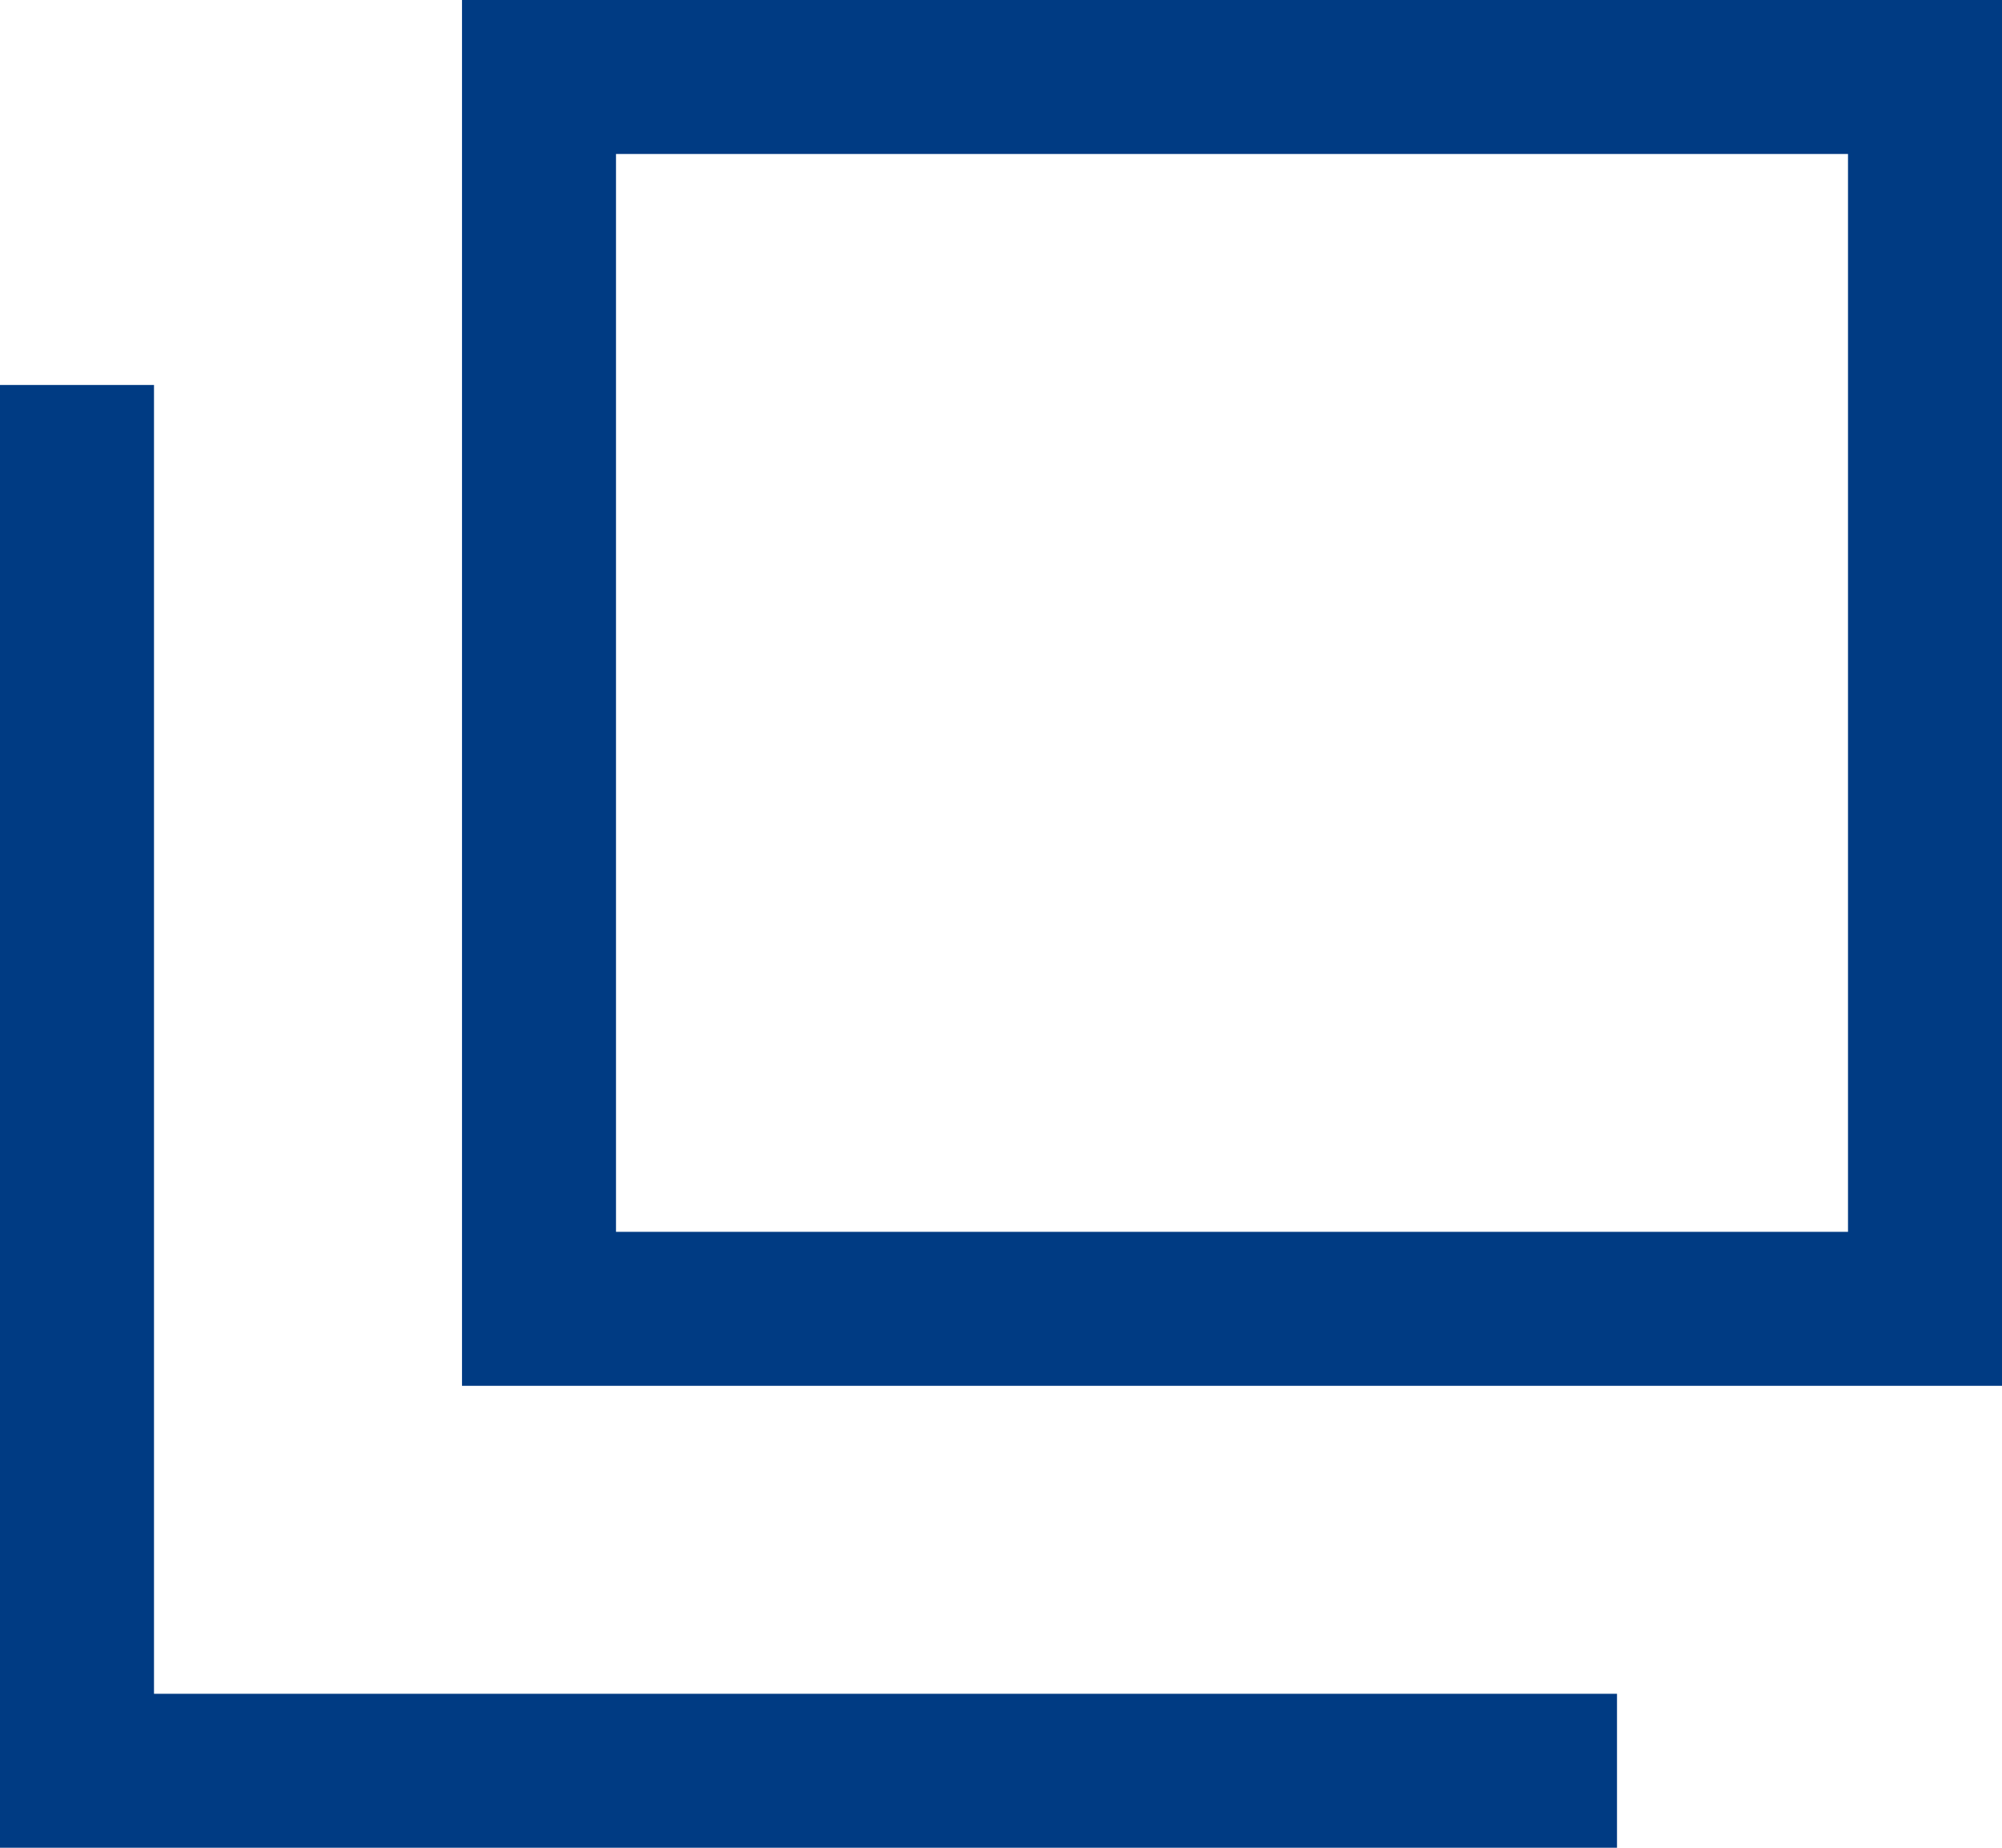 <svg xmlns="http://www.w3.org/2000/svg" width="13" height="12"><g data-name="グループ 24686" fill="none" stroke="#003b83" stroke-miterlimit="10"><path data-name="長方形 8995" d="M3.5.5h9v8h-9z"/><path data-name="パス 33238" d="M10.5 11.5H.5v-9"/></g></svg>